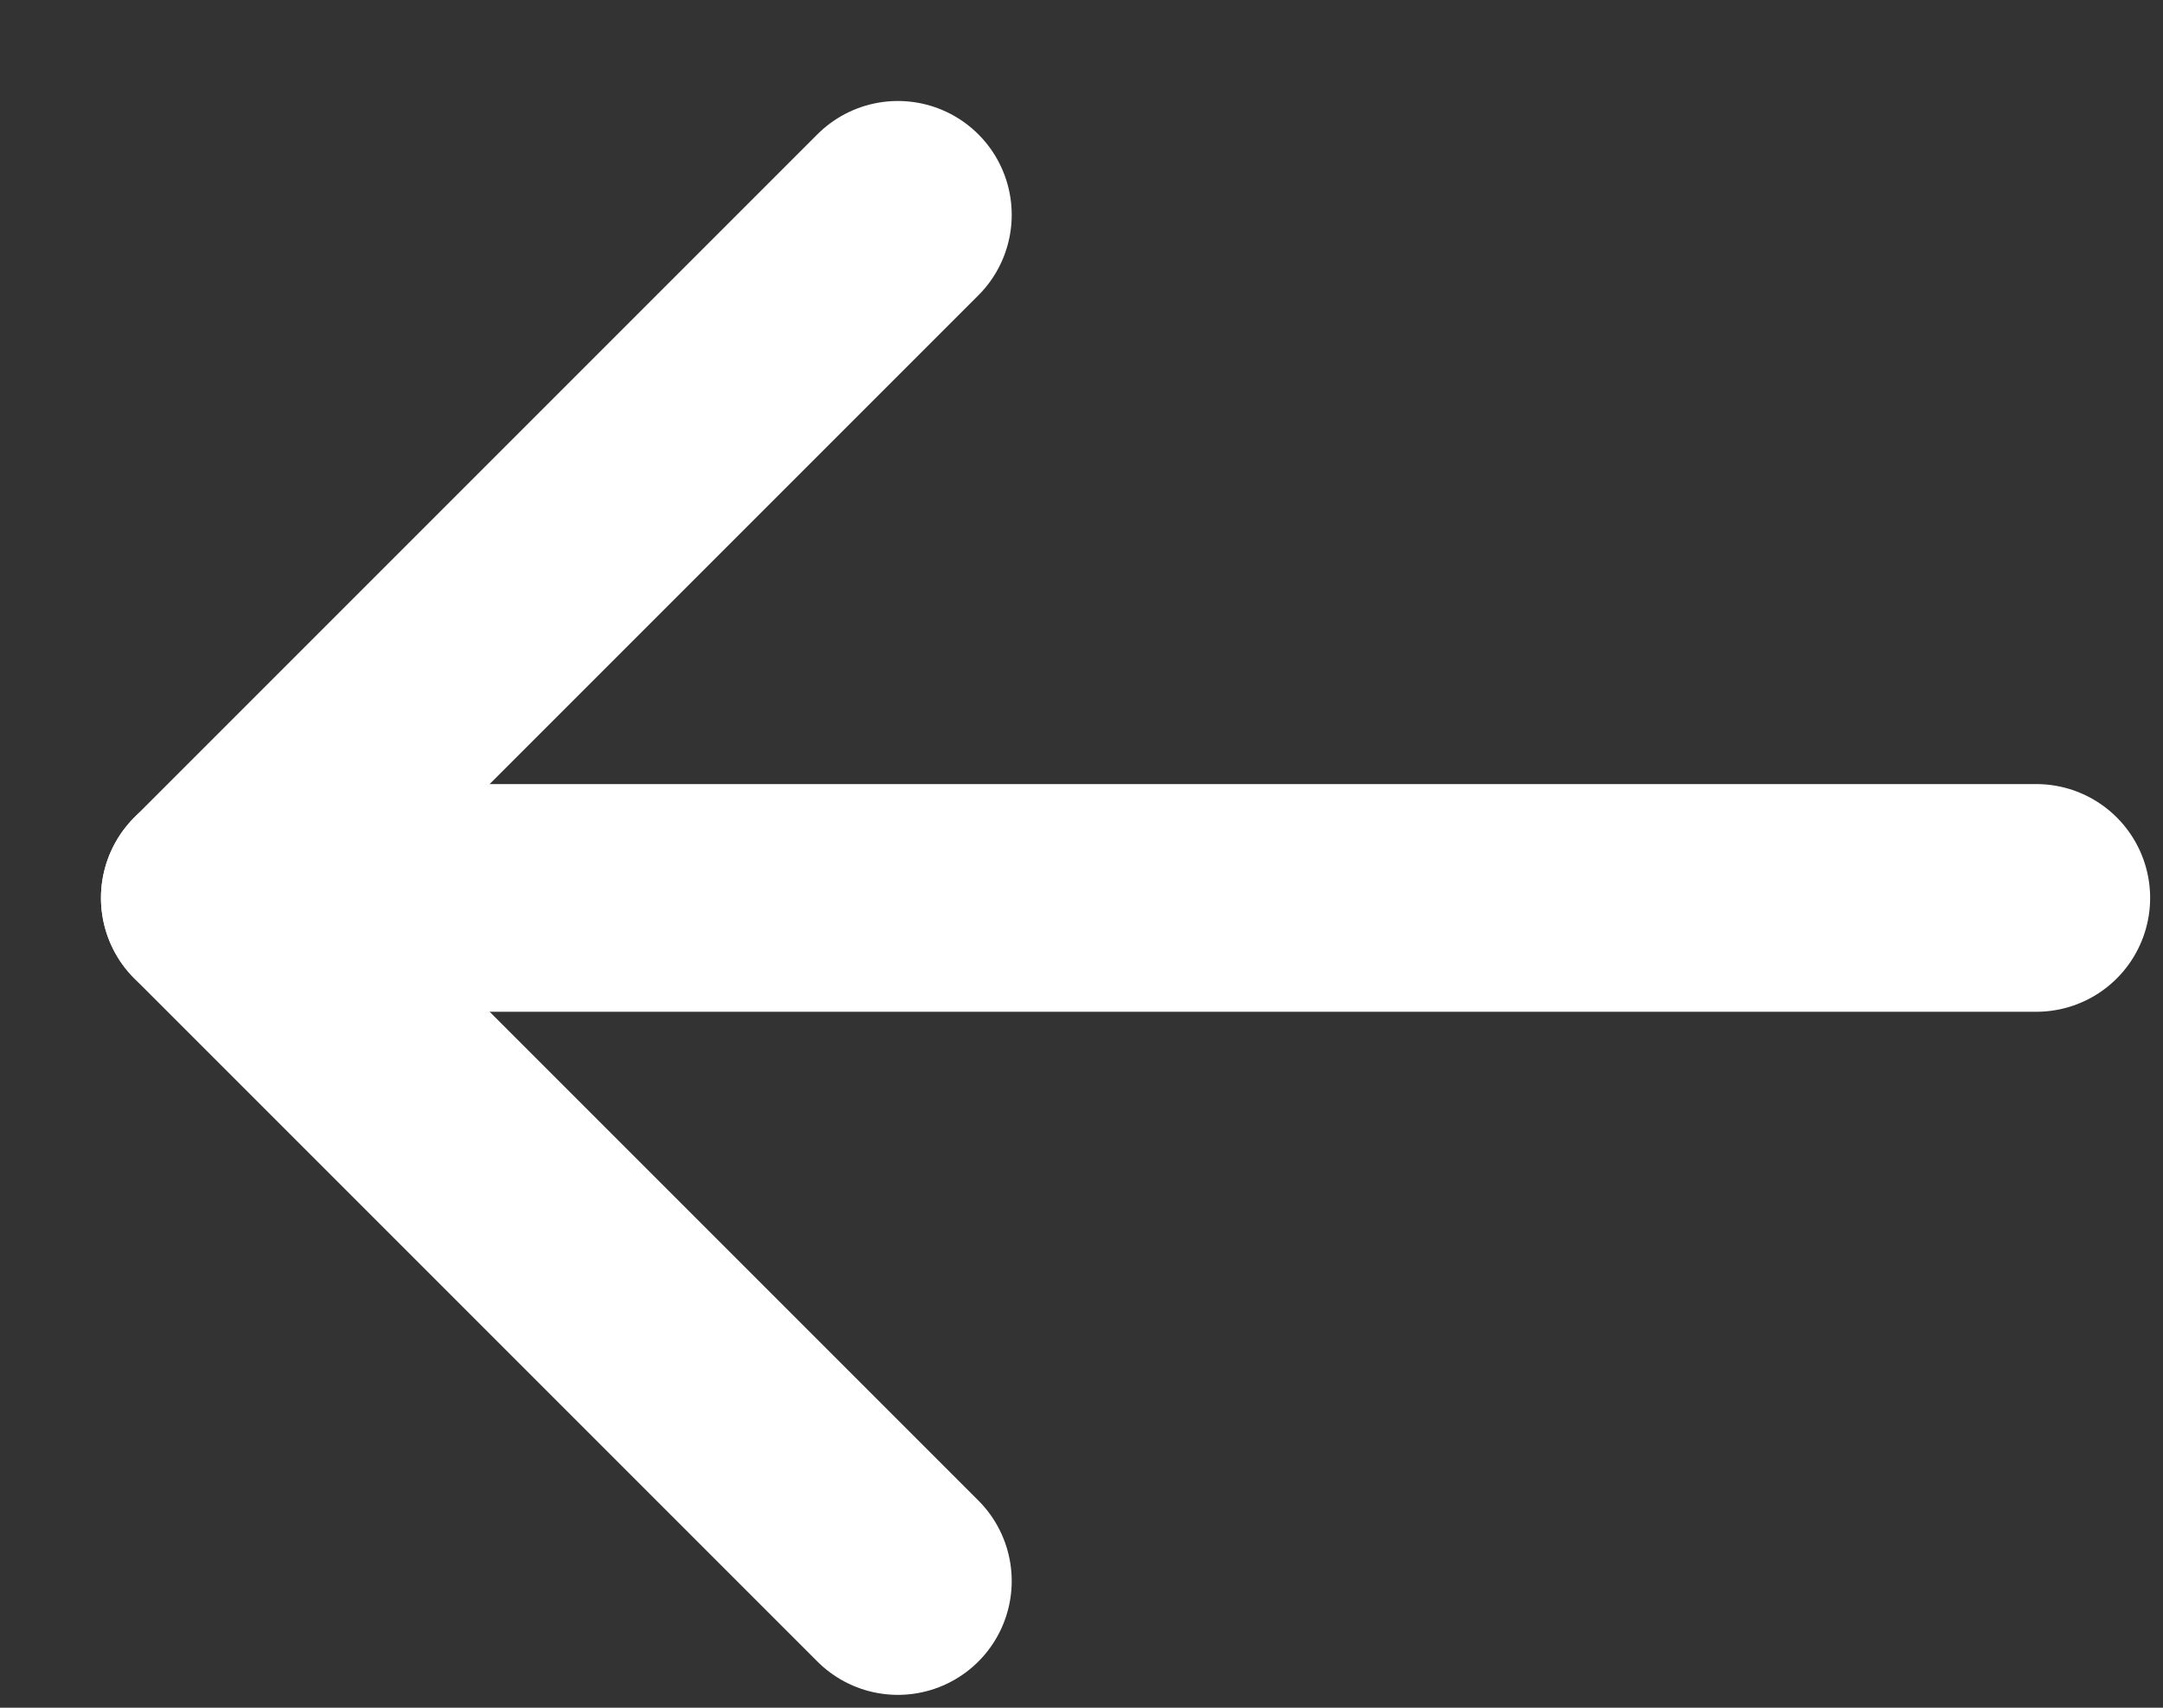 <svg width="19" height="15" viewBox="0 0 19 15" fill="none" xmlns="http://www.w3.org/2000/svg">
<rect x="0" y="0" width="19" height="15" fill="#333333" stroke="none"/>
<path d="M17.887 7.887H1.887" stroke="white" stroke-width="2" stroke-linecap="round" stroke-linejoin="round"/>
<path d="M7.887 1.887L1.887 7.887L7.887 13.887" stroke="white" stroke-width="2" stroke-linecap="round" stroke-linejoin="round"/>
</svg>

